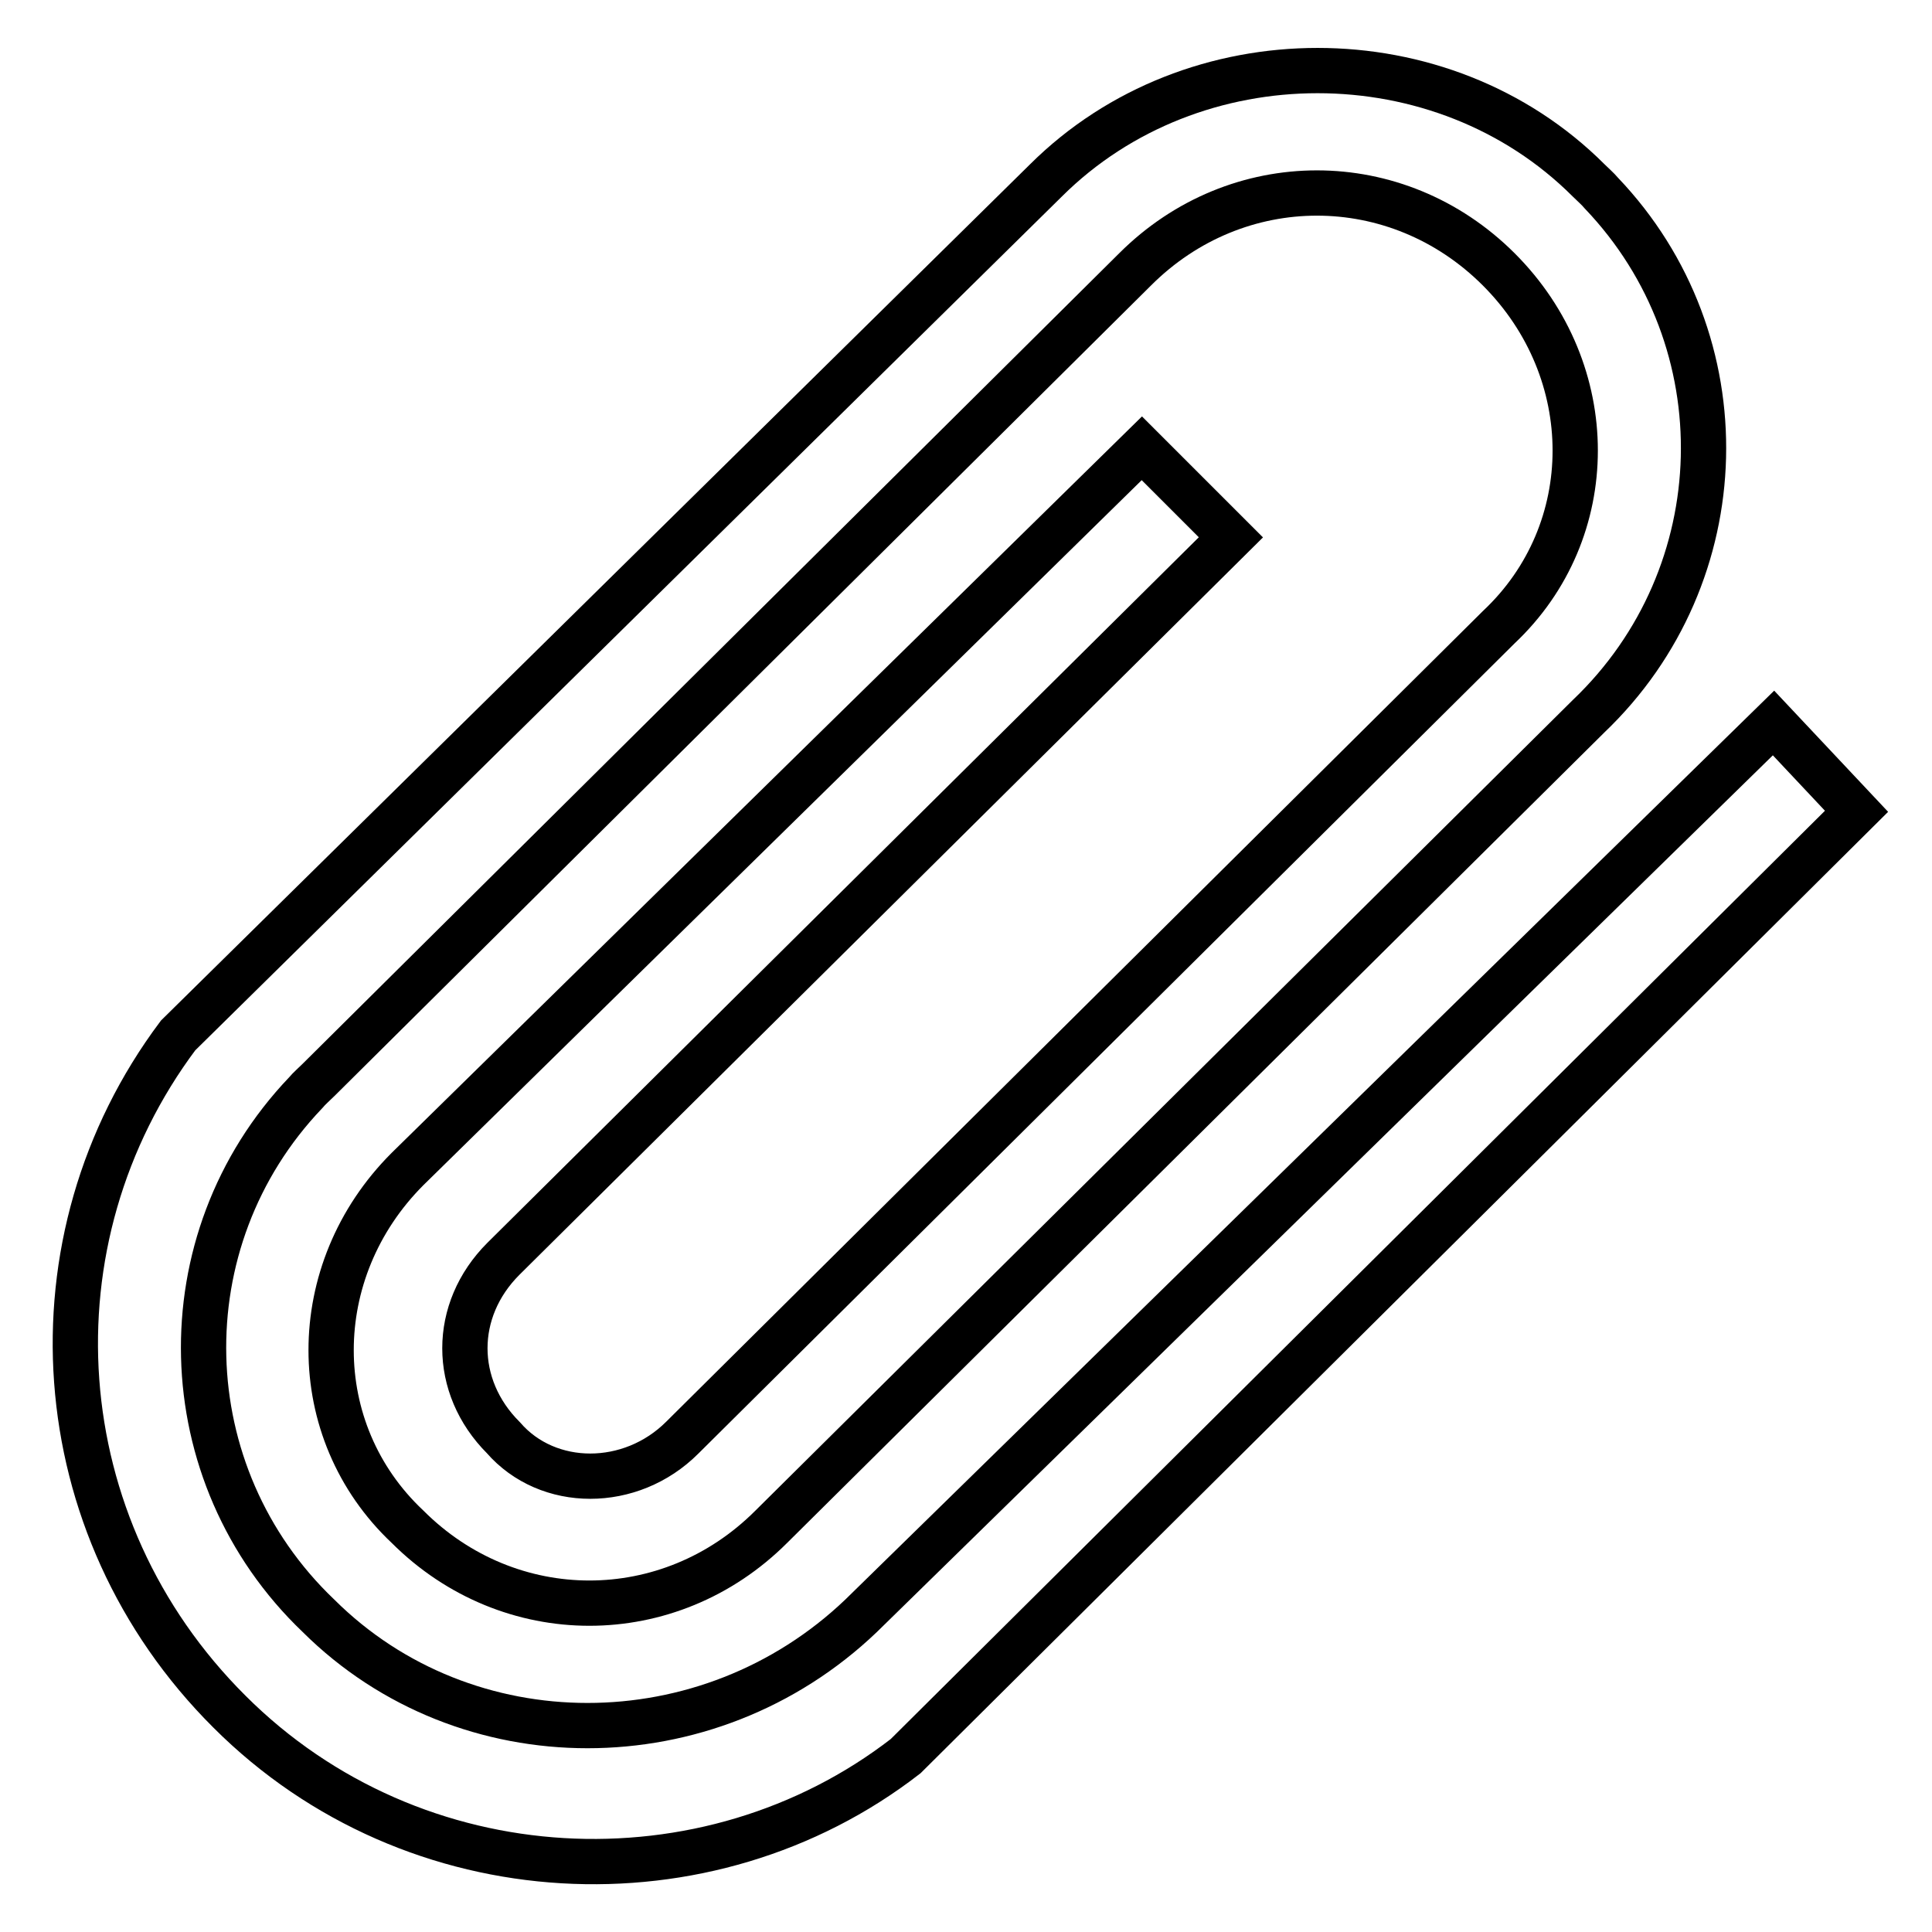 <?xml version="1.0" encoding="utf-8"?>
<!-- Svg Vector Icons : http://www.onlinewebfonts.com/icon -->
<!DOCTYPE svg PUBLIC "-//W3C//DTD SVG 1.1//EN" "http://www.w3.org/Graphics/SVG/1.1/DTD/svg11.dtd">
<svg version="1.1" xmlns="http://www.w3.org/2000/svg" xmlns:xlink="http://www.w3.org/1999/xlink" x="0px" y="0px" viewBox="0 0 256 256" enable-background="new 0 0 256 256" xml:space="preserve">
<g> <path stroke-width="6" fill-opacity="0" stroke="#000000"  d="M235,95.8L114.1,214.1c-20.3,19.4-52.4,19.4-71.9,0c-19.6-18.7-20.4-49.7-1.7-69.3c0.5-0.6,1.1-1.1,1.7-1.7 L150.4,35.7c13.5-13.5,34.7-13.5,48.2,0c13.5,13.5,13.5,34.7,0,47.4L90.4,190.5c-6.8,6.8-17.8,6.8-23.7,0c-6.8-6.8-6.8-16.9,0-23.7 l96.4-95.6l-11.8-11.8L54,154.9c-13.5,13.5-13.5,34.7,0,47.4c13.5,13.5,34.7,13.5,48.2,0L210.5,94.9c19.6-18.7,20.4-49.7,1.7-69.3 c-0.5-0.6-1.1-1.1-1.7-1.7c-19.4-19.4-52.4-19.4-71.9,0l-115,113.3c-20.3,27.1-17.8,65.1,6.8,89.6c24.5,24.5,63.4,26.2,89.6,5.9 l126-125.2L235,95.8z"/></g>
</svg>